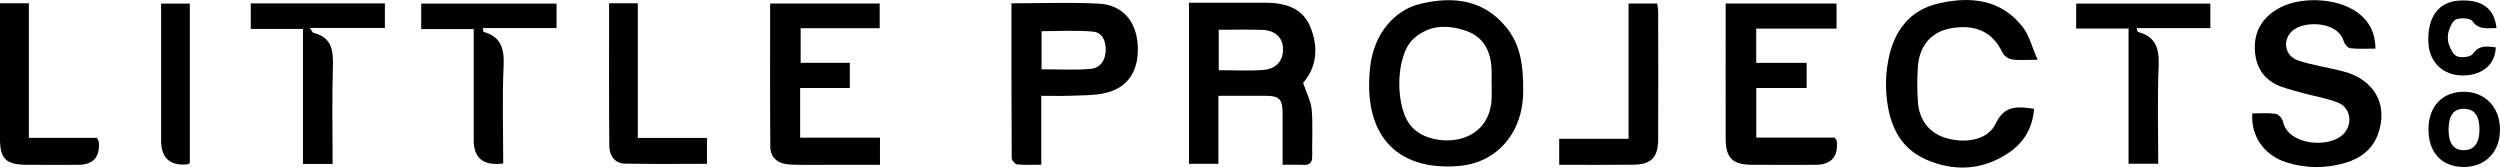 <?xml version="1.0" encoding="UTF-8"?>
<svg xmlns="http://www.w3.org/2000/svg" id="Layer_2" data-name="Layer 2" viewBox="0 0 617.32 41.38">
  <defs>
    <style>
      .cls-1 {
        fill: #000;
        stroke-width: 0px;
      }
    </style>
  </defs>
  <g id="Layer_1-2" data-name="Layer 1">
    <g id="blyTKG">
      <g>
        <path class="cls-1" d="M321.77,20.43c.87,2.6,1.95,4.6,2.13,6.67.32,3.78.05,7.6.12,11.41.03,1.55-.5,2.29-2.13,2.2-1.61-.08-3.24-.02-5.18-.02,0-4.46.02-8.55,0-12.64-.03-3.63-.77-4.38-4.29-4.4-3.78-.02-7.55,0-11.56,0v16.8h-7.27V.67c1.47,0,2.95,0,4.43,0,4.73,0,9.46,0,14.19,0,4.78,0,9.27,1.05,11.3,5.86,2.12,5.04,1.67,10.05-1.72,13.9ZM300.94,17.33c3.81,0,7.48.22,11.11-.07,3.22-.26,4.89-2.43,4.76-5.33-.12-2.7-1.94-4.44-5.14-4.55-3.54-.13-7.08-.03-10.73-.03v9.97Z"></path>
        <path class="cls-1" d="M376.12,22.62c0,9.77-6.17,17.59-15.96,18.37-15.66,1.25-23.82-8.05-21.78-24.82.92-7.55,5.71-13.68,12.44-15.25,8.07-1.89,15.6-1.05,21.22,5.95,3.24,4.03,4.15,8.84,4.08,15.75ZM368.32,20.79h-.01c0-1.23.05-2.47,0-3.7-.19-4.48-1.97-8.04-6.42-9.52-4.61-1.54-9.18-1.43-12.96,2.11-4.48,4.2-4.54,17.4-.19,21.79.71.72,1.56,1.36,2.46,1.82,6.35,3.2,17.39,1.25,17.14-10.04-.02-.82,0-1.64,0-2.46Z"></path>
        <path class="cls-1" d="M556.16,28.01c1.89,0,3.84-.17,5.73.09.7.1,1.68,1.13,1.83,1.87,1.19,5.92,11.52,6.78,15.01,3.06,2.29-2.44,1.72-6.44-1.38-7.68-2.73-1.09-5.71-1.56-8.57-2.33-1.78-.48-3.56-.95-5.29-1.55-4.25-1.49-6.44-4.61-6.7-9.04-.25-4.39,1.62-7.75,5.33-10.06,5.39-3.36,14.77-3.03,19.93.66,2.96,2.12,4.43,4.98,4.54,8.97-2.14,0-4.19.14-6.2-.08-.63-.07-1.46-1.03-1.66-1.73-1.39-4.99-10.08-5.25-12.9-2.37-2.32,2.38-1.57,6.08,1.76,7.15,3.49,1.13,7.17,1.69,10.75,2.58,7.81,1.93,11.4,8.09,8.95,15.31-1.34,3.95-4.33,6.22-8.12,7.34-4.81,1.43-9.75,1.42-14.55-.09-5.52-1.73-8.9-6.56-8.45-12.09Z"></path>
        <path class="cls-1" d="M503.16,14.75c-2.92,0-4.67.19-6.36-.08-.86-.13-1.97-.9-2.34-1.68-2.39-5-6.42-7.03-12.48-6.05-4.95.8-8.02,4.17-8.4,9.54-.2,2.86-.18,5.76,0,8.63.31,4.66,2.93,7.85,7.1,9.02,4.87,1.38,10.23.37,12.09-3.57,2.19-4.64,5.43-4.27,9.5-3.7-.34,4.58-2.39,8.2-6.09,10.75-6.45,4.44-13.52,4.84-20.52,1.81-7.17-3.11-9.45-9.62-9.91-16.86-.17-2.64.05-5.37.57-7.96,1.4-6.98,5.22-12.14,12.43-13.77,7.83-1.77,15.3-1.06,20.69,5.8,1.61,2.06,2.27,4.87,3.71,8.12Z"></path>
        <path class="cls-1" d="M249.76.82c7.52,0,14.61-.3,21.67.09,5.86.32,9.27,4.5,9.52,10.53.27,6.35-2.66,10.51-8.56,11.64-2.59.5-5.3.46-7.96.56-2.34.09-4.68.02-7.31.02v17.01c-2.18,0-4.08.11-5.96-.07-.51-.05-1.34-1.01-1.34-1.55-.08-12.63-.06-25.25-.06-38.22ZM257.19,17.11c4.26,0,8.17.23,12.03-.09,2.36-.19,3.7-1.96,3.81-4.5.1-2.36-.83-4.48-3.05-4.7-4.21-.41-8.48-.12-12.79-.12v9.4Z"></path>
        <path class="cls-1" d="M446.11,15.52v6.21h-12.43v12.25h19.32c.33.49.53.65.55.83q.61,5.89-5.36,5.89c-5.24,0-10.48.04-15.73-.01-4.64-.05-6.32-1.73-6.34-6.35-.03-11.08,0-22.17,0-33.46h27.37v6.19h-19.83v8.46h12.45Z"></path>
        <path class="cls-1" d="M217.29,34v6.7c-4.45,0-8.84,0-13.22,0-2.98,0-5.97.07-8.94-.07-2.76-.13-4.9-1.42-4.92-4.44-.09-11.7-.04-23.4-.04-35.31h27.05v6.08h-19.52v8.55h12.15v6.22h-12.27v12.26h19.71Z"></path>
        <path class="cls-1" d="M124.26,40.36q-7.29.97-7.29-5.75c0-7.91,0-15.82,0-23.73,0-1.12,0-2.23,0-3.71h-12.96V.89h33.42v6.04h-18.2c.11.6.11.93.19.95,4.34,1.22,5.12,4.17,4.94,8.36-.36,7.99-.1,16-.1,24.11Z"></path>
        <path class="cls-1" d="M525.6,7.04h-12.93V.89h33.13v6.05h-18.2c.18.59.2.91.3.94,4.54,1.17,5.31,4.25,5.13,8.55-.34,7.89-.1,15.81-.1,24h-7.33V7.04Z"></path>
        <path class="cls-1" d="M74.79,7.15h-12.87V.84h33.12v6.06h-18.55c.52.69.69,1.15.95,1.22,4.6,1.15,4.88,4.46,4.76,8.46-.25,7.88-.07,15.78-.07,23.9h-7.32V7.15Z"></path>
        <path class="cls-1" d="M0,.8h7.13v33.24h16.84c.22.54.42.81.44,1.1q.42,5.56-5.14,5.56c-4.32,0-8.64.04-12.95-.01C1.5,40.63.01,39.14,0,34.43,0,23.34,0,12.24,0,.8Z"></path>
        <path class="cls-1" d="M402.14,34.28V.87h7.07c.08.64.24,1.32.24,2,.02,10.5.03,20.99,0,31.49-.01,4.48-1.7,6.26-6.08,6.31-6.05.07-12.1.02-18.36.02v-6.42h17.12Z"></path>
        <path class="cls-1" d="M150.4.81h7.09v33.25h17.09v6.39c-6.75,0-13.51.09-20.26-.05-2.61-.05-3.85-2.07-3.87-4.41-.1-11.61-.05-23.23-.05-35.17Z"></path>
        <path class="cls-1" d="M46.86,40.25c-.36.22-.44.31-.53.32q-6.55.67-6.55-5.93c0-10.07,0-20.13,0-30.2,0-1.11,0-2.22,0-3.55h7.09v39.36Z"></path>
        <path class="cls-1" d="M599.65,31.97c0-5.69,3.41-9.31,8.76-9.31,5.24,0,8.91,3.84,8.91,9.32,0,5.54-3.56,9.23-8.91,9.25-5.42.01-8.75-3.51-8.75-9.26ZM604.62,31.96c0,3.49,1.25,5.15,3.85,5.12,2.43-.02,3.75-1.75,3.78-4.96.04-3.48-1.19-5.2-3.76-5.25-2.6-.05-3.86,1.61-3.87,5.09Z"></path>
        <path class="cls-1" d="M616.47,6.92c-2.34,0-4.36.55-5.99-1.72-.54-.75-2.72-.83-3.91-.45-.86.28-1.56,1.75-1.89,2.83-.32,1.03-.34,2.33,0,3.34.39,1.15,1.13,2.67,2.08,3,1.12.4,3.31.17,3.85-.61,1.62-2.33,3.57-1.83,5.67-1.62-.12,4.22-3.31,6.91-8.07,6.95-4.92.03-8.37-3.25-8.58-8.16-.26-6.22,2.5-10.02,7.53-10.33,5.65-.35,8.77,1.85,9.29,6.76Z"></path>
      </g>
    </g>
  </g>
</svg>
